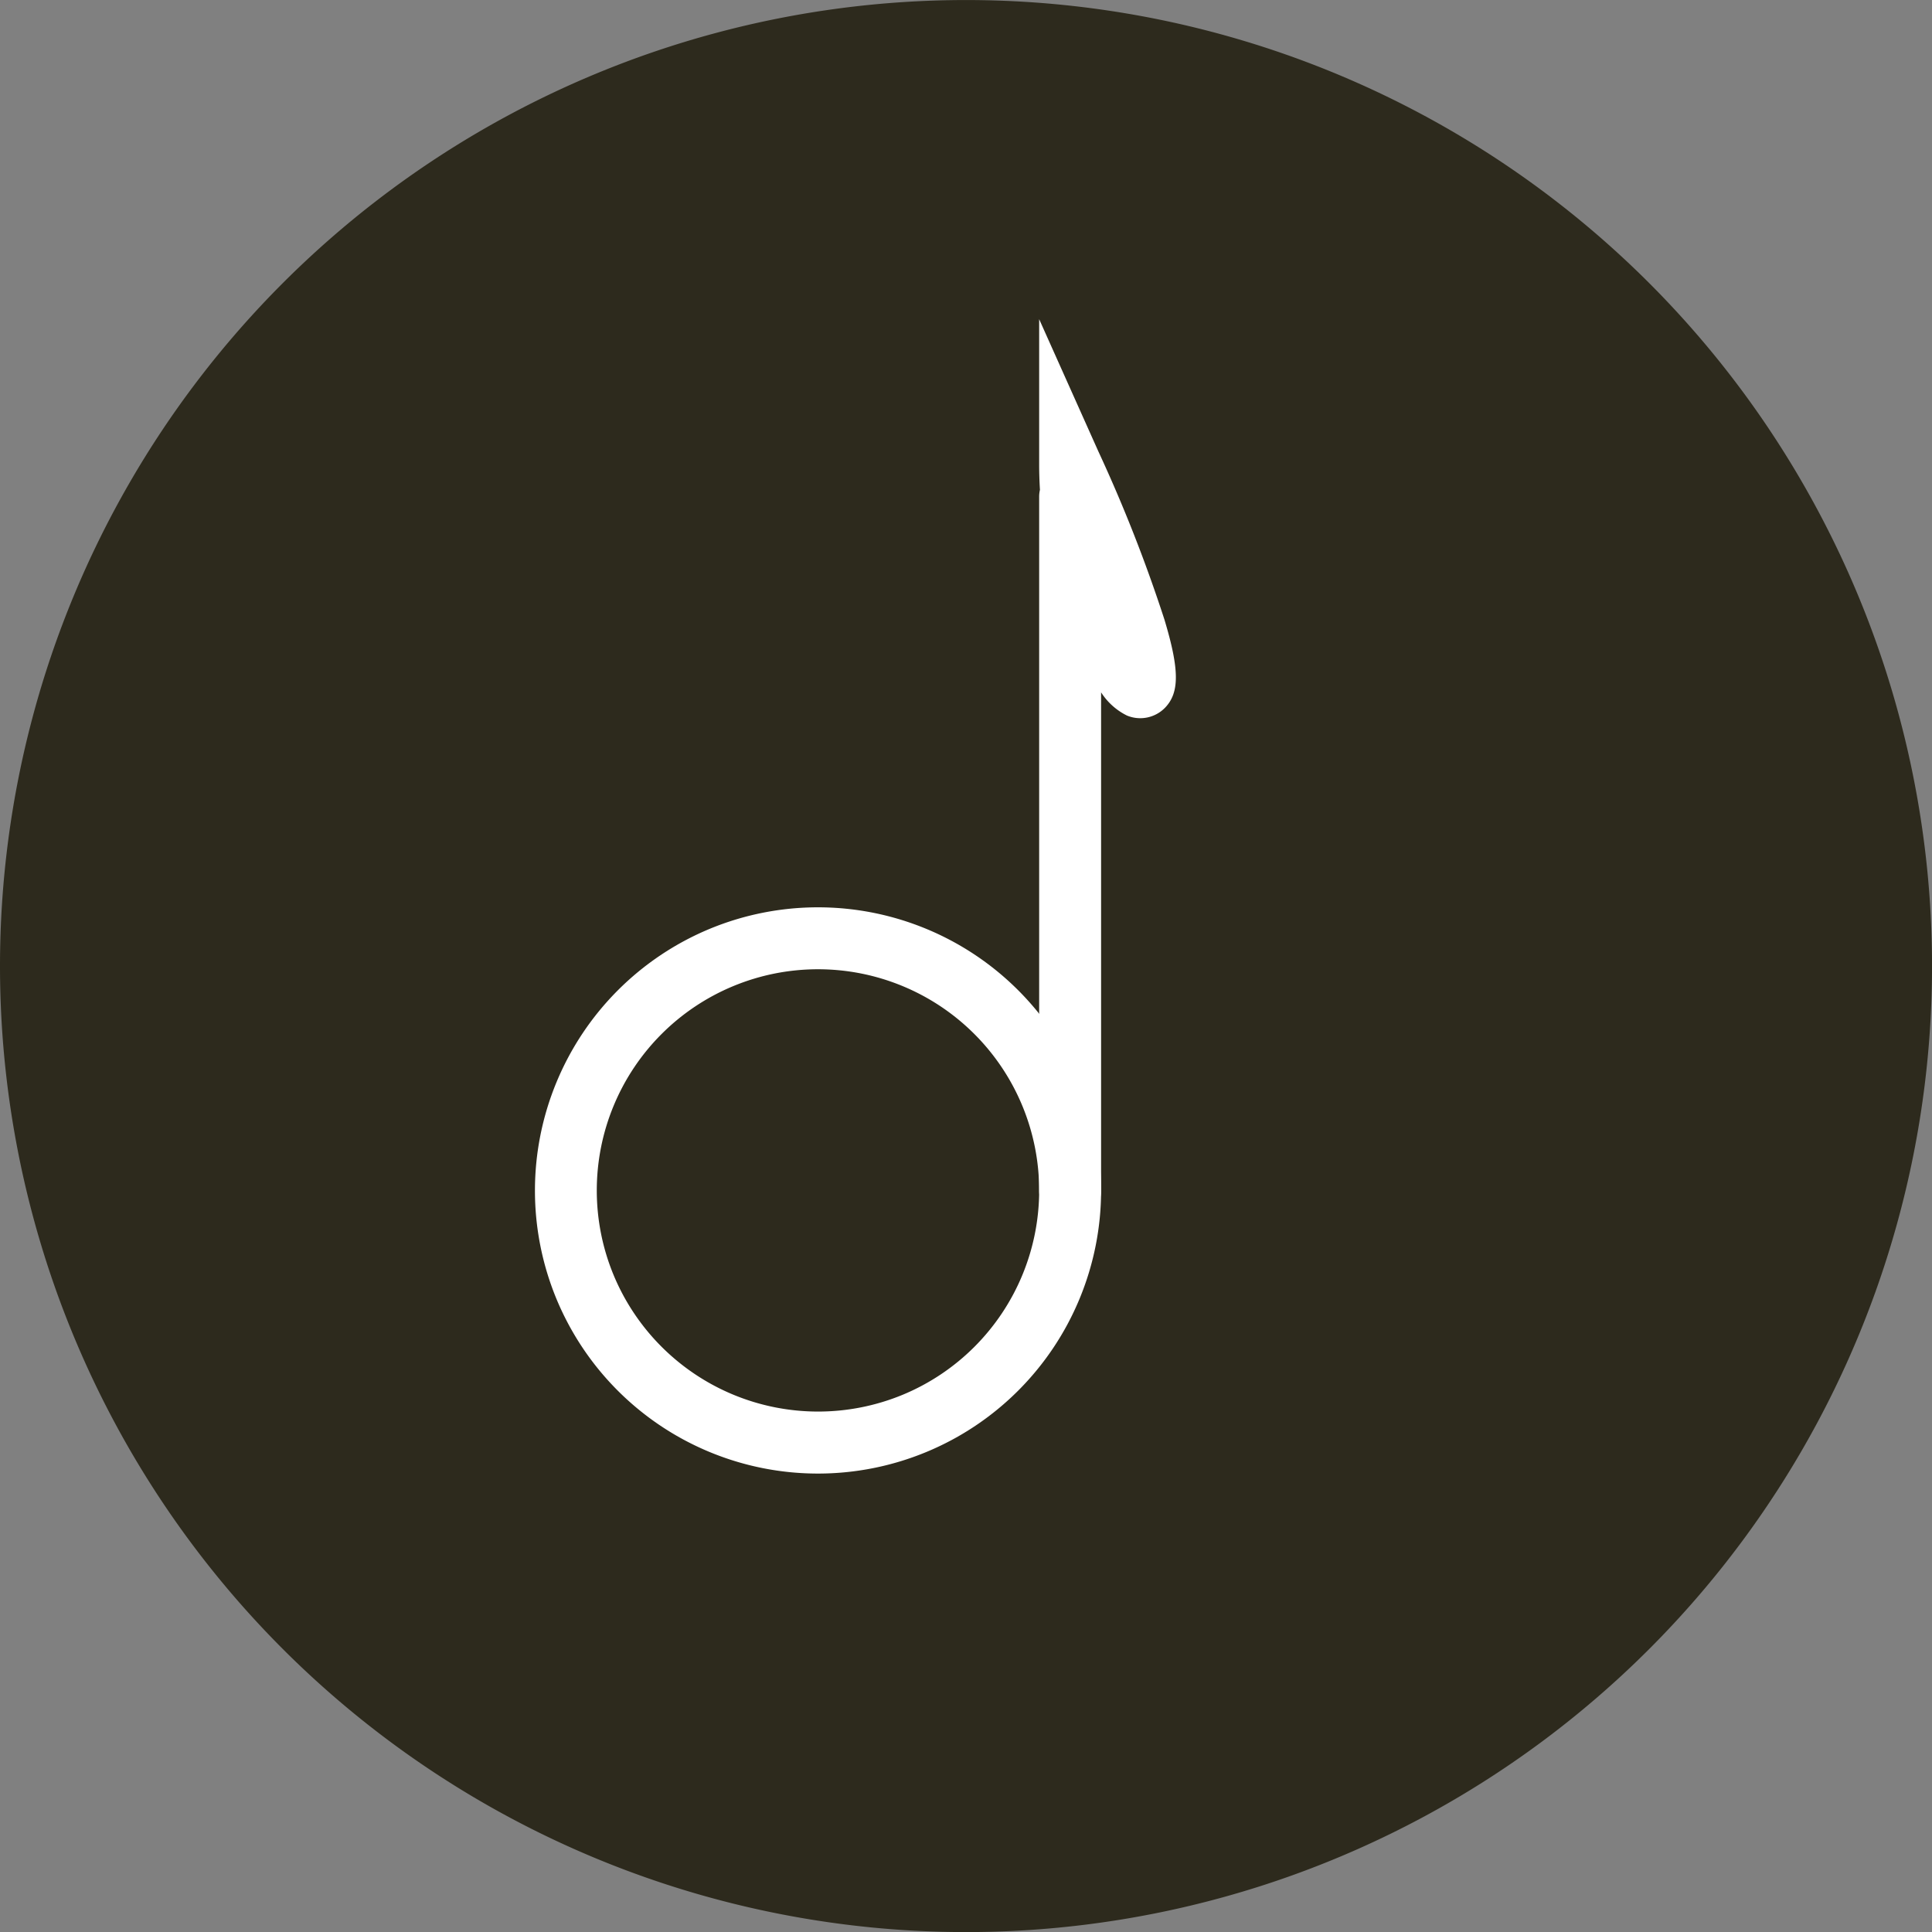 <?xml version="1.0" encoding="UTF-8"?>
<svg xmlns="http://www.w3.org/2000/svg" width="49.289" height="49.289" viewBox="0 0 49.289 49.289">
  <rect x="0" y="0" width="49.289" height="49.289" fill="#808080" stroke="none"/>
  <g id="controllo-musica" transform="translate(2887.751 -16878.037)">
    <path id="Tracciato_31251" data-name="Tracciato 31251" d="M473.249,524.682a24.645,24.645,0,1,0,24.644-24.644,24.644,24.644,0,0,0-24.644,24.644" transform="translate(-3361 16378)" fill="#2d2a1d"></path>
    <path id="Ellisse_83" data-name="Ellisse 83" d="M6.433-.79A7.223,7.223,0,1,1-.79,6.433,7.231,7.231,0,0,1,6.433-.79Zm0,12.866A5.643,5.643,0,1,0,.79,6.433,5.649,5.649,0,0,0,6.433,12.076Z" transform="translate(-2875.288 16904.926) rotate(-22.5)" fill="#fff"></path>
    <path id="Tracciato_31252" data-name="Tracciato 31252" d="M500.55,531.2a.79.79,0,0,1-.79-.79v-17.7a.793.793,0,0,1,.02-.177c-.013-.213-.02-.431-.02-.653v-3.7l1.511,3.375a38.3,38.3,0,0,1,1.684,4.286c.385,1.276.389,1.865.017,2.251a.883.883,0,0,1-.972.2,1.649,1.649,0,0,1-.66-.592v12.71A.79.79,0,0,1,500.55,531.2Z" transform="translate(-3361 16378)" fill="#fff"></path>
  </g>
</svg>
